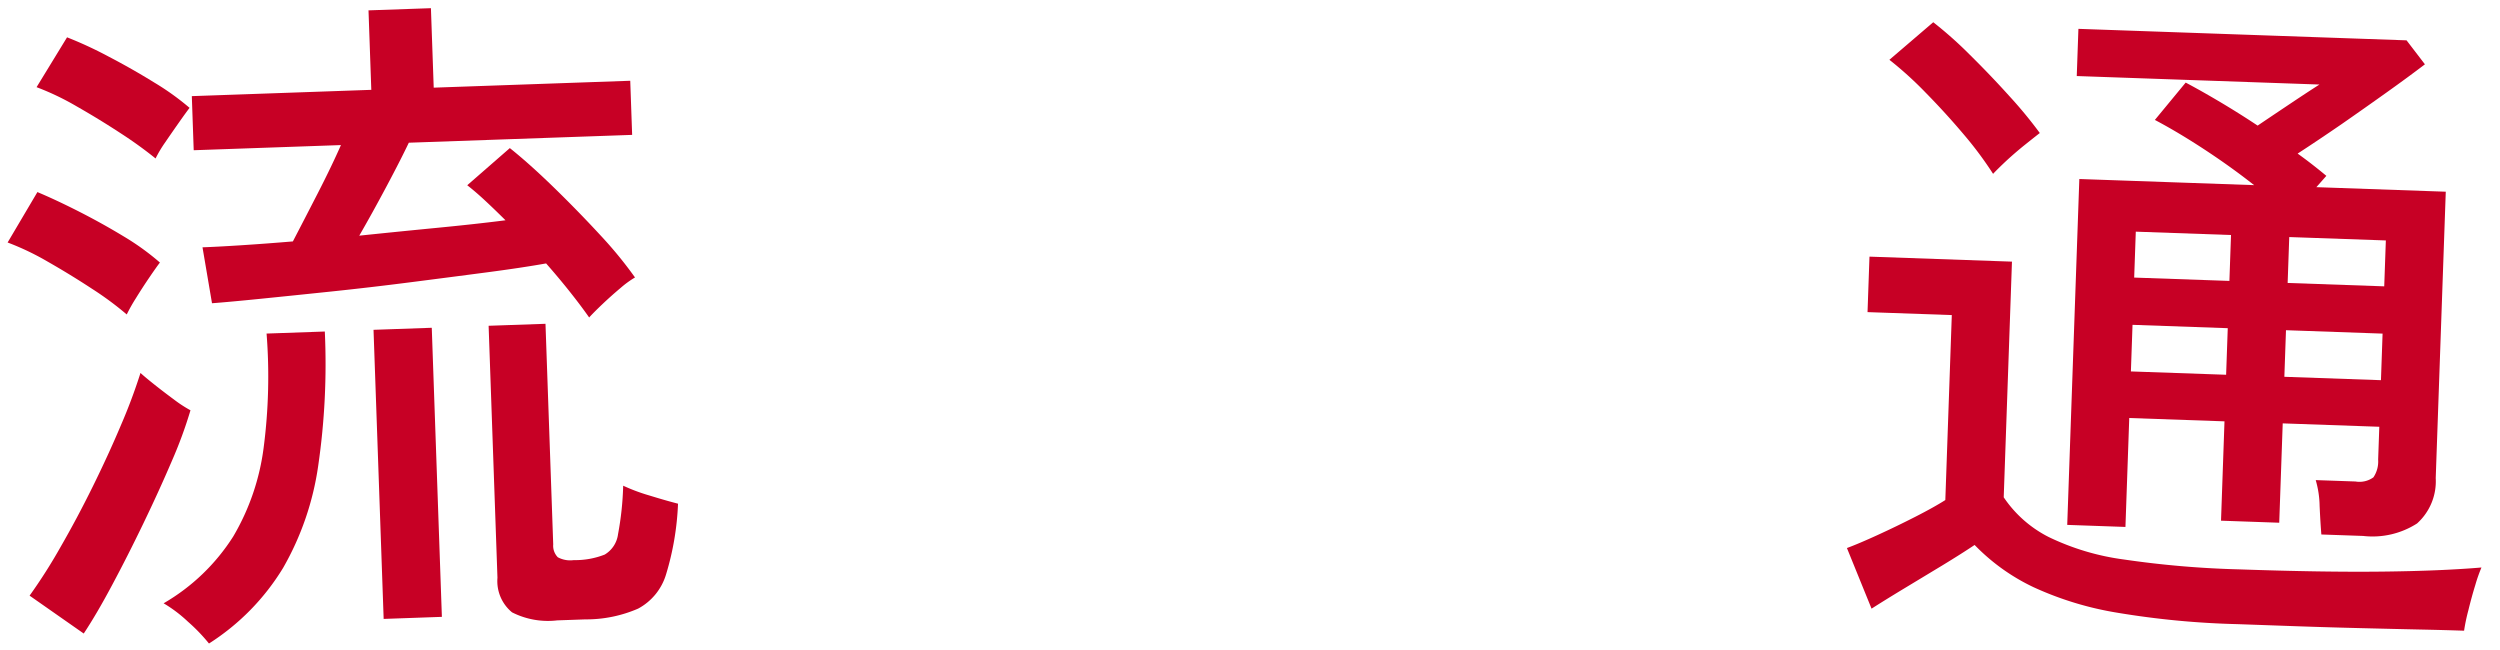 <svg xmlns="http://www.w3.org/2000/svg" width="164.054" height="42.664"><g fill="#c70025" data-name="グループ 104388"><path d="M38.661 20.833q-.521-.747-1.251-1.667t-1.574-1.88q-1.565.28-3.895.587t-4.978.646q-2.644.34-5.223.61t-4.643.478-3.185.292l-.624-3.67q.944-.033 2.496-.132t3.435-.255q.717-1.376 1.623-3.14t1.531-3.182l-9.662.338-.124-3.55 11.778-.413L24.182.68l4.096-.143.183 5.215L41.358 5.3l.124 3.551-14.655.514q-.545 1.144-1.474 2.887t-1.778 3.213q2.6-.271 5.135-.517t4.462-.493q-.7-.696-1.329-1.282t-1.182-1.017l2.795-2.438q1.296 1.034 2.88 2.576t3.035 3.113a27 27 0 0 1 2.299 2.8 6.4 6.4 0 0 0-.943.686q-.59.494-1.157 1.03t-.909.91M36.567 40.71a5.2 5.2 0 0 1-2.966-.527 2.65 2.65 0 0 1-.957-2.267l-.58-16.538 3.732-.13.507 14.475a1.08 1.08 0 0 0 .3.844 1.7 1.7 0 0 0 1.042.189 5.3 5.3 0 0 0 2.035-.363 1.82 1.82 0 0 0 .876-1.336 20 20 0 0 0 .338-3.185 12 12 0 0 0 1.711.64q1.113.343 1.888.541a18.4 18.4 0 0 1-.785 4.638 3.77 3.77 0 0 1-1.835 2.248 8.55 8.55 0 0 1-3.463.706Zm-22.852 1.52a11.6 11.6 0 0 0-1.384-1.436 9 9 0 0 0-1.594-1.205 13.3 13.3 0 0 0 4.572-4.391 15.3 15.3 0 0 0 1.996-5.853 36.2 36.2 0 0 0 .188-7.456l3.822-.134a46.3 46.3 0 0 1-.435 8.817 18.8 18.8 0 0 1-2.303 6.695 15.3 15.3 0 0 1-4.867 4.964Zm11.461-1.616-.665-18.971 3.822-.134.664 18.97Zm-19.68.96-3.554-2.487a35 35 0 0 0 2.026-3.182q1.083-1.878 2.112-3.962t1.859-4.05a36 36 0 0 0 1.28-3.42q.28.26.904.756t1.295.99a8.4 8.4 0 0 0 1.082.705 29 29 0 0 1-1.233 3.35q-.832 1.943-1.858 4.072T7.364 38.38q-1.014 1.904-1.869 3.194m2.821-20.94a21 21 0 0 0-2.264-1.675q-1.433-.94-2.921-1.789A17.4 17.4 0 0 0 .5 15.913l1.955-3.309q1.279.54 2.768 1.299t2.892 1.609a16.4 16.4 0 0 1 2.379 1.717q-.216.277-.687.969t-.896 1.382a11 11 0 0 0-.594 1.056m1.892-10.238a27 27 0 0 0-2.257-1.631q-1.434-.94-2.922-1.788A17.4 17.4 0 0 0 2.4 5.72l2-3.271a26 26 0 0 1 2.72 1.26q1.537.801 2.985 1.696a17 17 0 0 1 2.335 1.673q-.216.278-.687.947t-.926 1.335a8 8 0 0 0-.617 1.037" data-name="パス 62830"/><path d="M152.331 35.074q-.063-.768-.114-1.873a6.4 6.4 0 0 0-.256-1.696l2.607.091a1.56 1.56 0 0 0 1.18-.273 1.86 1.86 0 0 0 .31-1.16l.076-2.158-6.338-.222-.229 6.519-3.82-.134.228-6.519-6.25-.218-.25 7.147-3.82-.134.794-22.697 11.469.402q-1.49-1.177-3.227-2.319t-3.285-1.96l2.022-2.45q1.016.536 2.256 1.272t2.466 1.55q1.014-.685 2.166-1.455t1.89-1.24L136.28 4.99l.109-3.097 21.533.754 1.205 1.573q-1.058.808-2.495 1.833t-2.953 2.08q-1.522 1.047-2.904 1.946.527.378 1.009.755t.875.706l-.656.742 8.492.298-.659 18.79a3.72 3.72 0 0 1-1.224 2.979 5.4 5.4 0 0 1-3.54.82Zm-5.517 5.883a56 56 0 0 1-7.876-.75 21.4 21.4 0 0 1-5.497-1.676 13.3 13.3 0 0 1-3.864-2.77q-.83.557-2.095 1.328l-2.528 1.527q-1.265.765-2.14 1.325l-1.616-3.978q.775-.287 2.01-.852t2.473-1.196q1.237-.632 1.974-1.101l.425-12.138-5.53-.194.128-3.641 9.35.328-.541 15.464a7.8 7.8 0 0 0 2.946 2.604 16.2 16.2 0 0 0 4.95 1.479 63 63 0 0 0 7.562.647q5.44.19 9.334.147t6.559-.27a10 10 0 0 0-.4 1.134q-.254.824-.459 1.672a12 12 0 0 0-.282 1.342q-1.124-.04-2.898-.078t-3.846-.09q-2.068-.05-4.181-.123ZM130.79 11.409a24 24 0 0 0-1.91-2.568q-1.191-1.412-2.495-2.74a24 24 0 0 0-2.4-2.177l2.878-2.465a26 26 0 0 1 2.4 2.135q1.35 1.33 2.606 2.725a29 29 0 0 1 1.986 2.41q-.278.215-.926.732t-1.258 1.079q-.6.564-.881.869m19.113 13.317 6.339.222.107-3.056-6.339-.223Zm-10.07-.352 6.249.218.107-3.056-6.249-.22Zm10.286-5.806 6.338.222.106-3.012-6.339-.222Zm-10.07-.353 6.248.219.106-3.012-6.249-.22Z" data-name="パス 62831"/></g></svg>